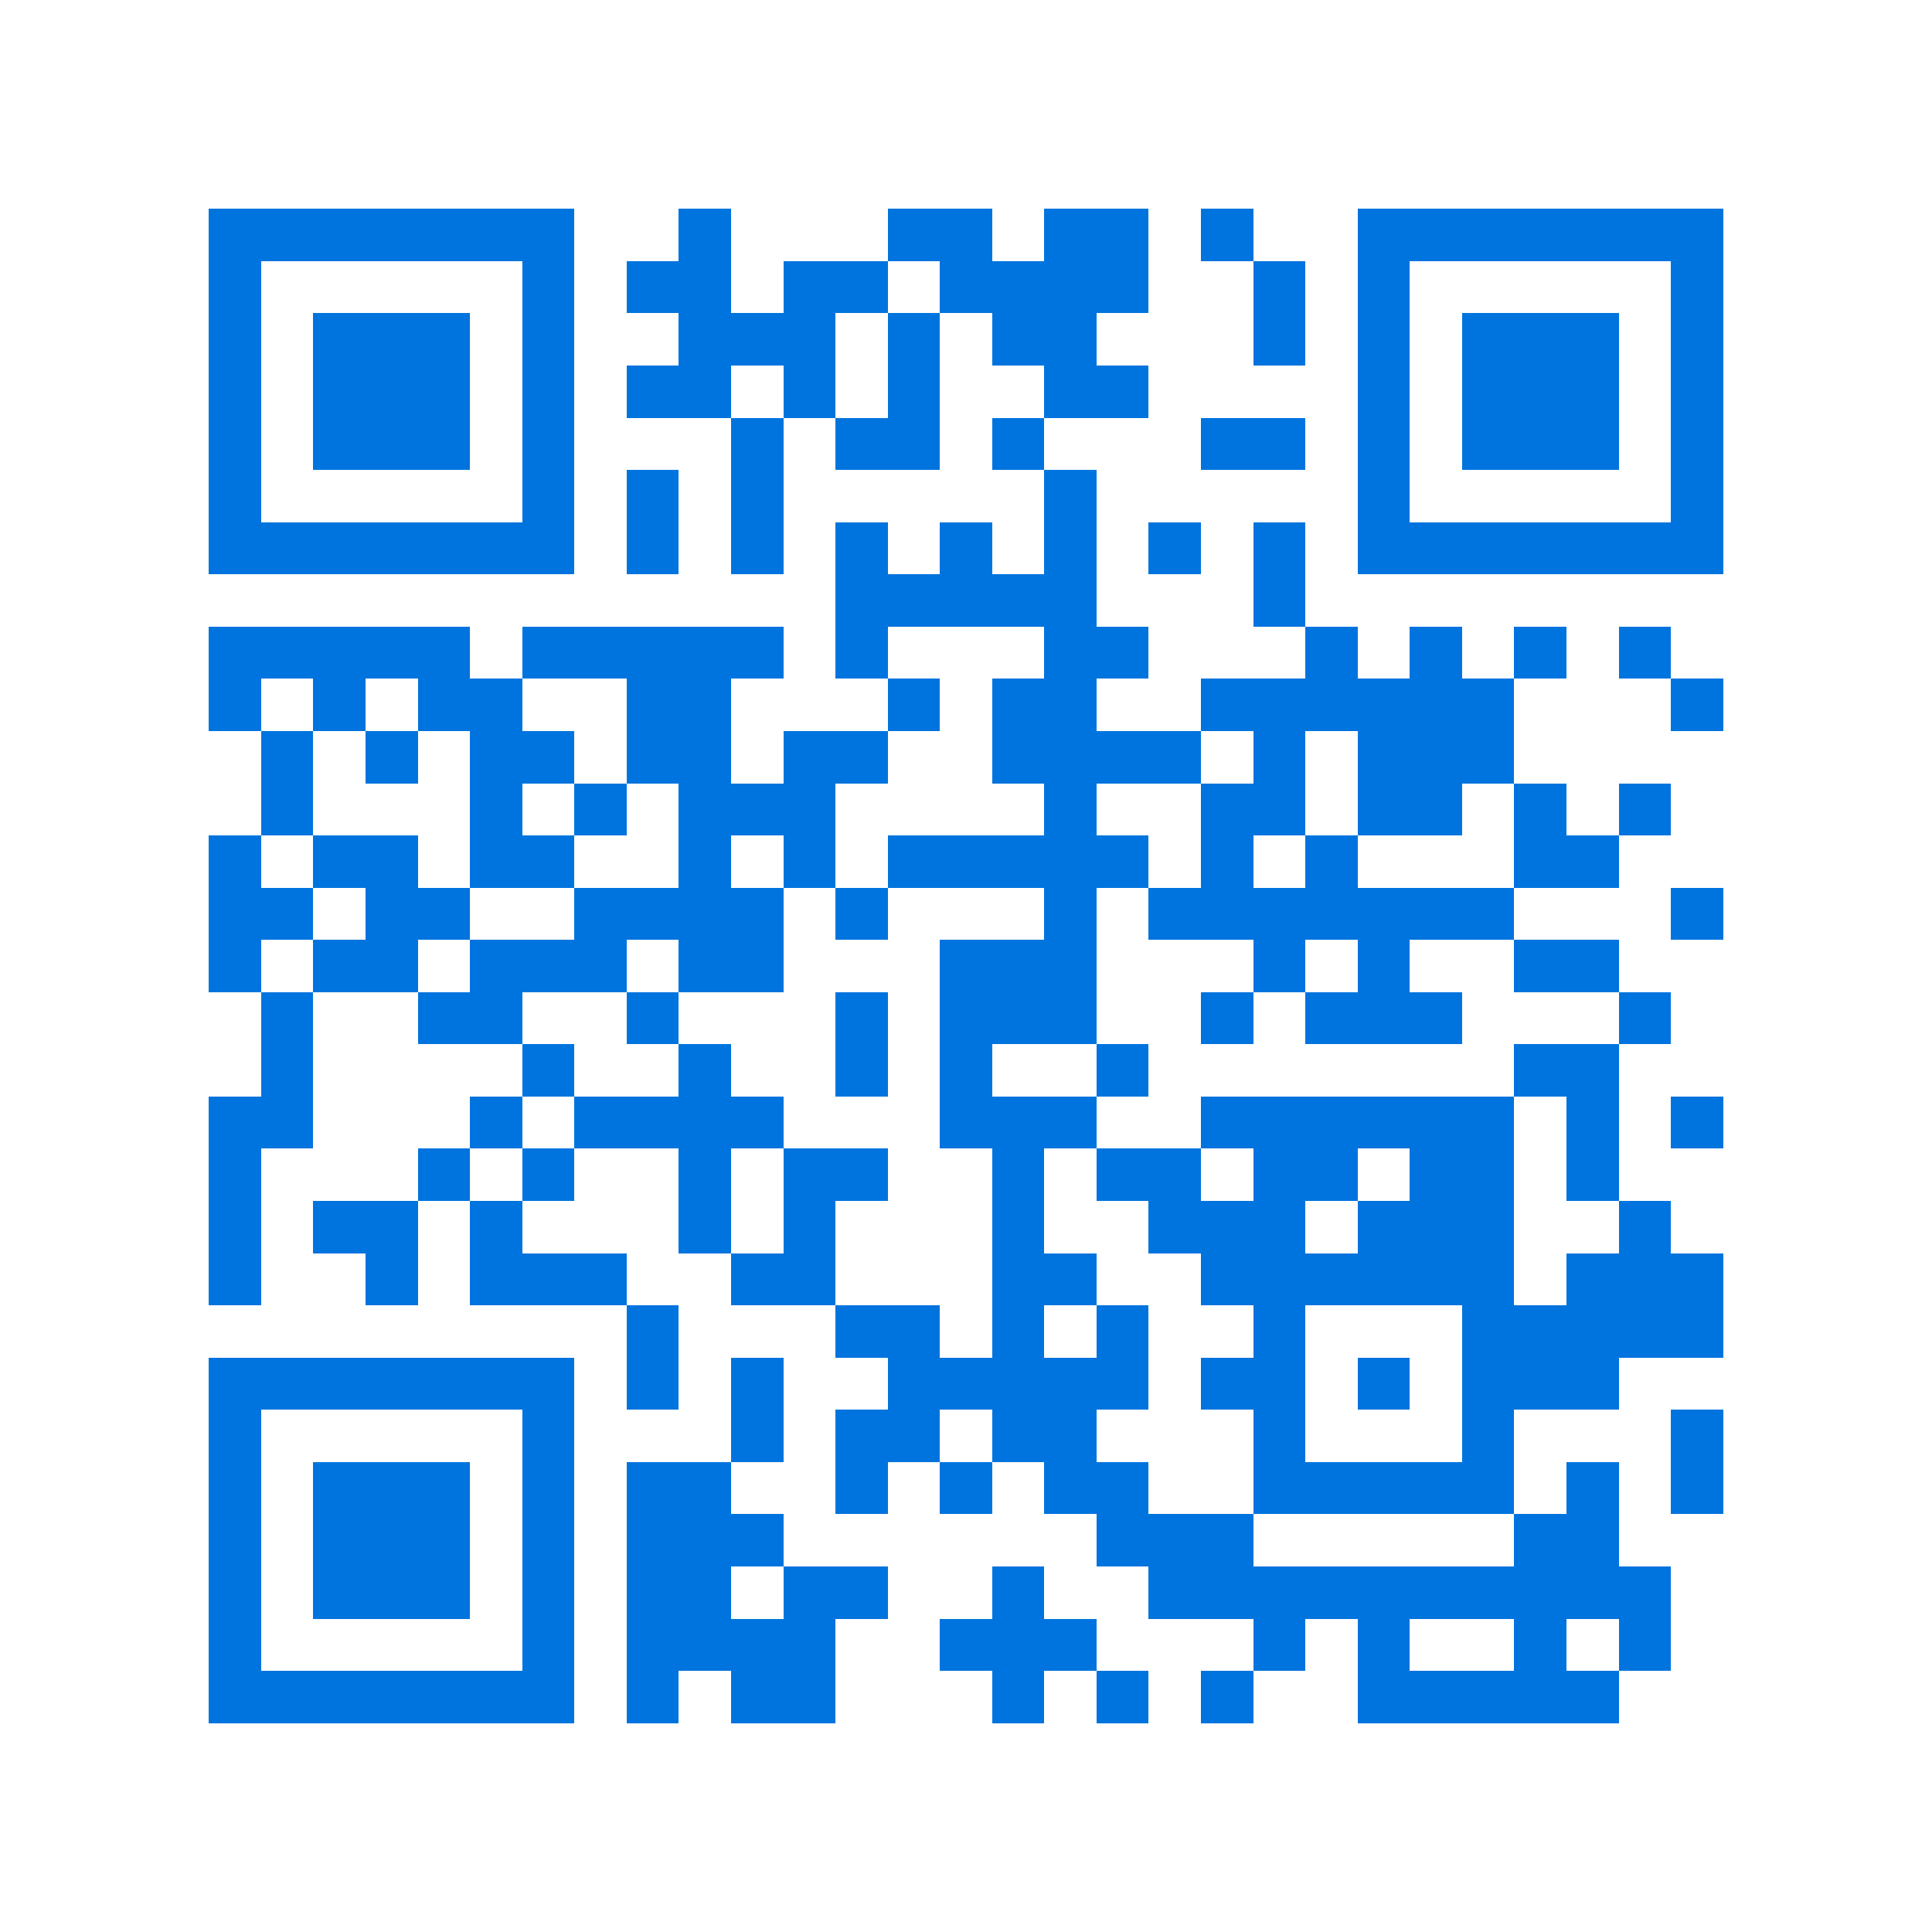 <svg xmlns="http://www.w3.org/2000/svg" viewBox="0 0 37 37" shape-rendering="crispEdges"><path fill="#ffffff" d="M0 0h37v37H0z"/><path stroke="#0074de" d="M4 4.5h7m2 0h1m3 0h2m1 0h2m1 0h1m2 0h7M4 5.5h1m5 0h1m1 0h2m1 0h2m1 0h4m2 0h1m1 0h1m5 0h1M4 6.5h1m1 0h3m1 0h1m2 0h3m1 0h1m1 0h2m3 0h1m1 0h1m1 0h3m1 0h1M4 7.5h1m1 0h3m1 0h1m1 0h2m1 0h1m1 0h1m2 0h2m4 0h1m1 0h3m1 0h1M4 8.5h1m1 0h3m1 0h1m3 0h1m1 0h2m1 0h1m3 0h2m1 0h1m1 0h3m1 0h1M4 9.5h1m5 0h1m1 0h1m1 0h1m5 0h1m5 0h1m5 0h1M4 10.5h7m1 0h1m1 0h1m1 0h1m1 0h1m1 0h1m1 0h1m1 0h1m1 0h7M16 11.5h5m3 0h1M4 12.5h5m1 0h5m1 0h1m3 0h2m3 0h1m1 0h1m1 0h1m1 0h1M4 13.5h1m1 0h1m1 0h2m2 0h2m3 0h1m1 0h2m2 0h6m3 0h1M5 14.5h1m1 0h1m1 0h2m1 0h2m1 0h2m2 0h4m1 0h1m1 0h3M5 15.5h1m3 0h1m1 0h1m1 0h3m4 0h1m2 0h2m1 0h2m1 0h1m1 0h1M4 16.5h1m1 0h2m1 0h2m2 0h1m1 0h1m1 0h5m1 0h1m1 0h1m3 0h2M4 17.5h2m1 0h2m2 0h4m1 0h1m3 0h1m1 0h7m3 0h1M4 18.5h1m1 0h2m1 0h3m1 0h2m3 0h3m3 0h1m1 0h1m2 0h2M5 19.5h1m2 0h2m2 0h1m3 0h1m1 0h3m2 0h1m1 0h3m3 0h1M5 20.5h1m4 0h1m2 0h1m2 0h1m1 0h1m2 0h1m7 0h2M4 21.5h2m3 0h1m1 0h4m3 0h3m2 0h6m1 0h1m1 0h1M4 22.5h1m3 0h1m1 0h1m2 0h1m1 0h2m2 0h1m1 0h2m1 0h2m1 0h2m1 0h1M4 23.5h1m1 0h2m1 0h1m3 0h1m1 0h1m3 0h1m2 0h3m1 0h3m2 0h1M4 24.5h1m2 0h1m1 0h3m2 0h2m3 0h2m2 0h6m1 0h3M12 25.5h1m3 0h2m1 0h1m1 0h1m2 0h1m3 0h5M4 26.5h7m1 0h1m1 0h1m2 0h5m1 0h2m1 0h1m1 0h3M4 27.5h1m5 0h1m3 0h1m1 0h2m1 0h2m3 0h1m3 0h1m3 0h1M4 28.5h1m1 0h3m1 0h1m1 0h2m2 0h1m1 0h1m1 0h2m2 0h5m1 0h1m1 0h1M4 29.5h1m1 0h3m1 0h1m1 0h3m6 0h3m5 0h2M4 30.5h1m1 0h3m1 0h1m1 0h2m1 0h2m2 0h1m2 0h10M4 31.5h1m5 0h1m1 0h4m2 0h3m3 0h1m1 0h1m2 0h1m1 0h1M4 32.5h7m1 0h1m1 0h2m3 0h1m1 0h1m1 0h1m2 0h5"/></svg>
